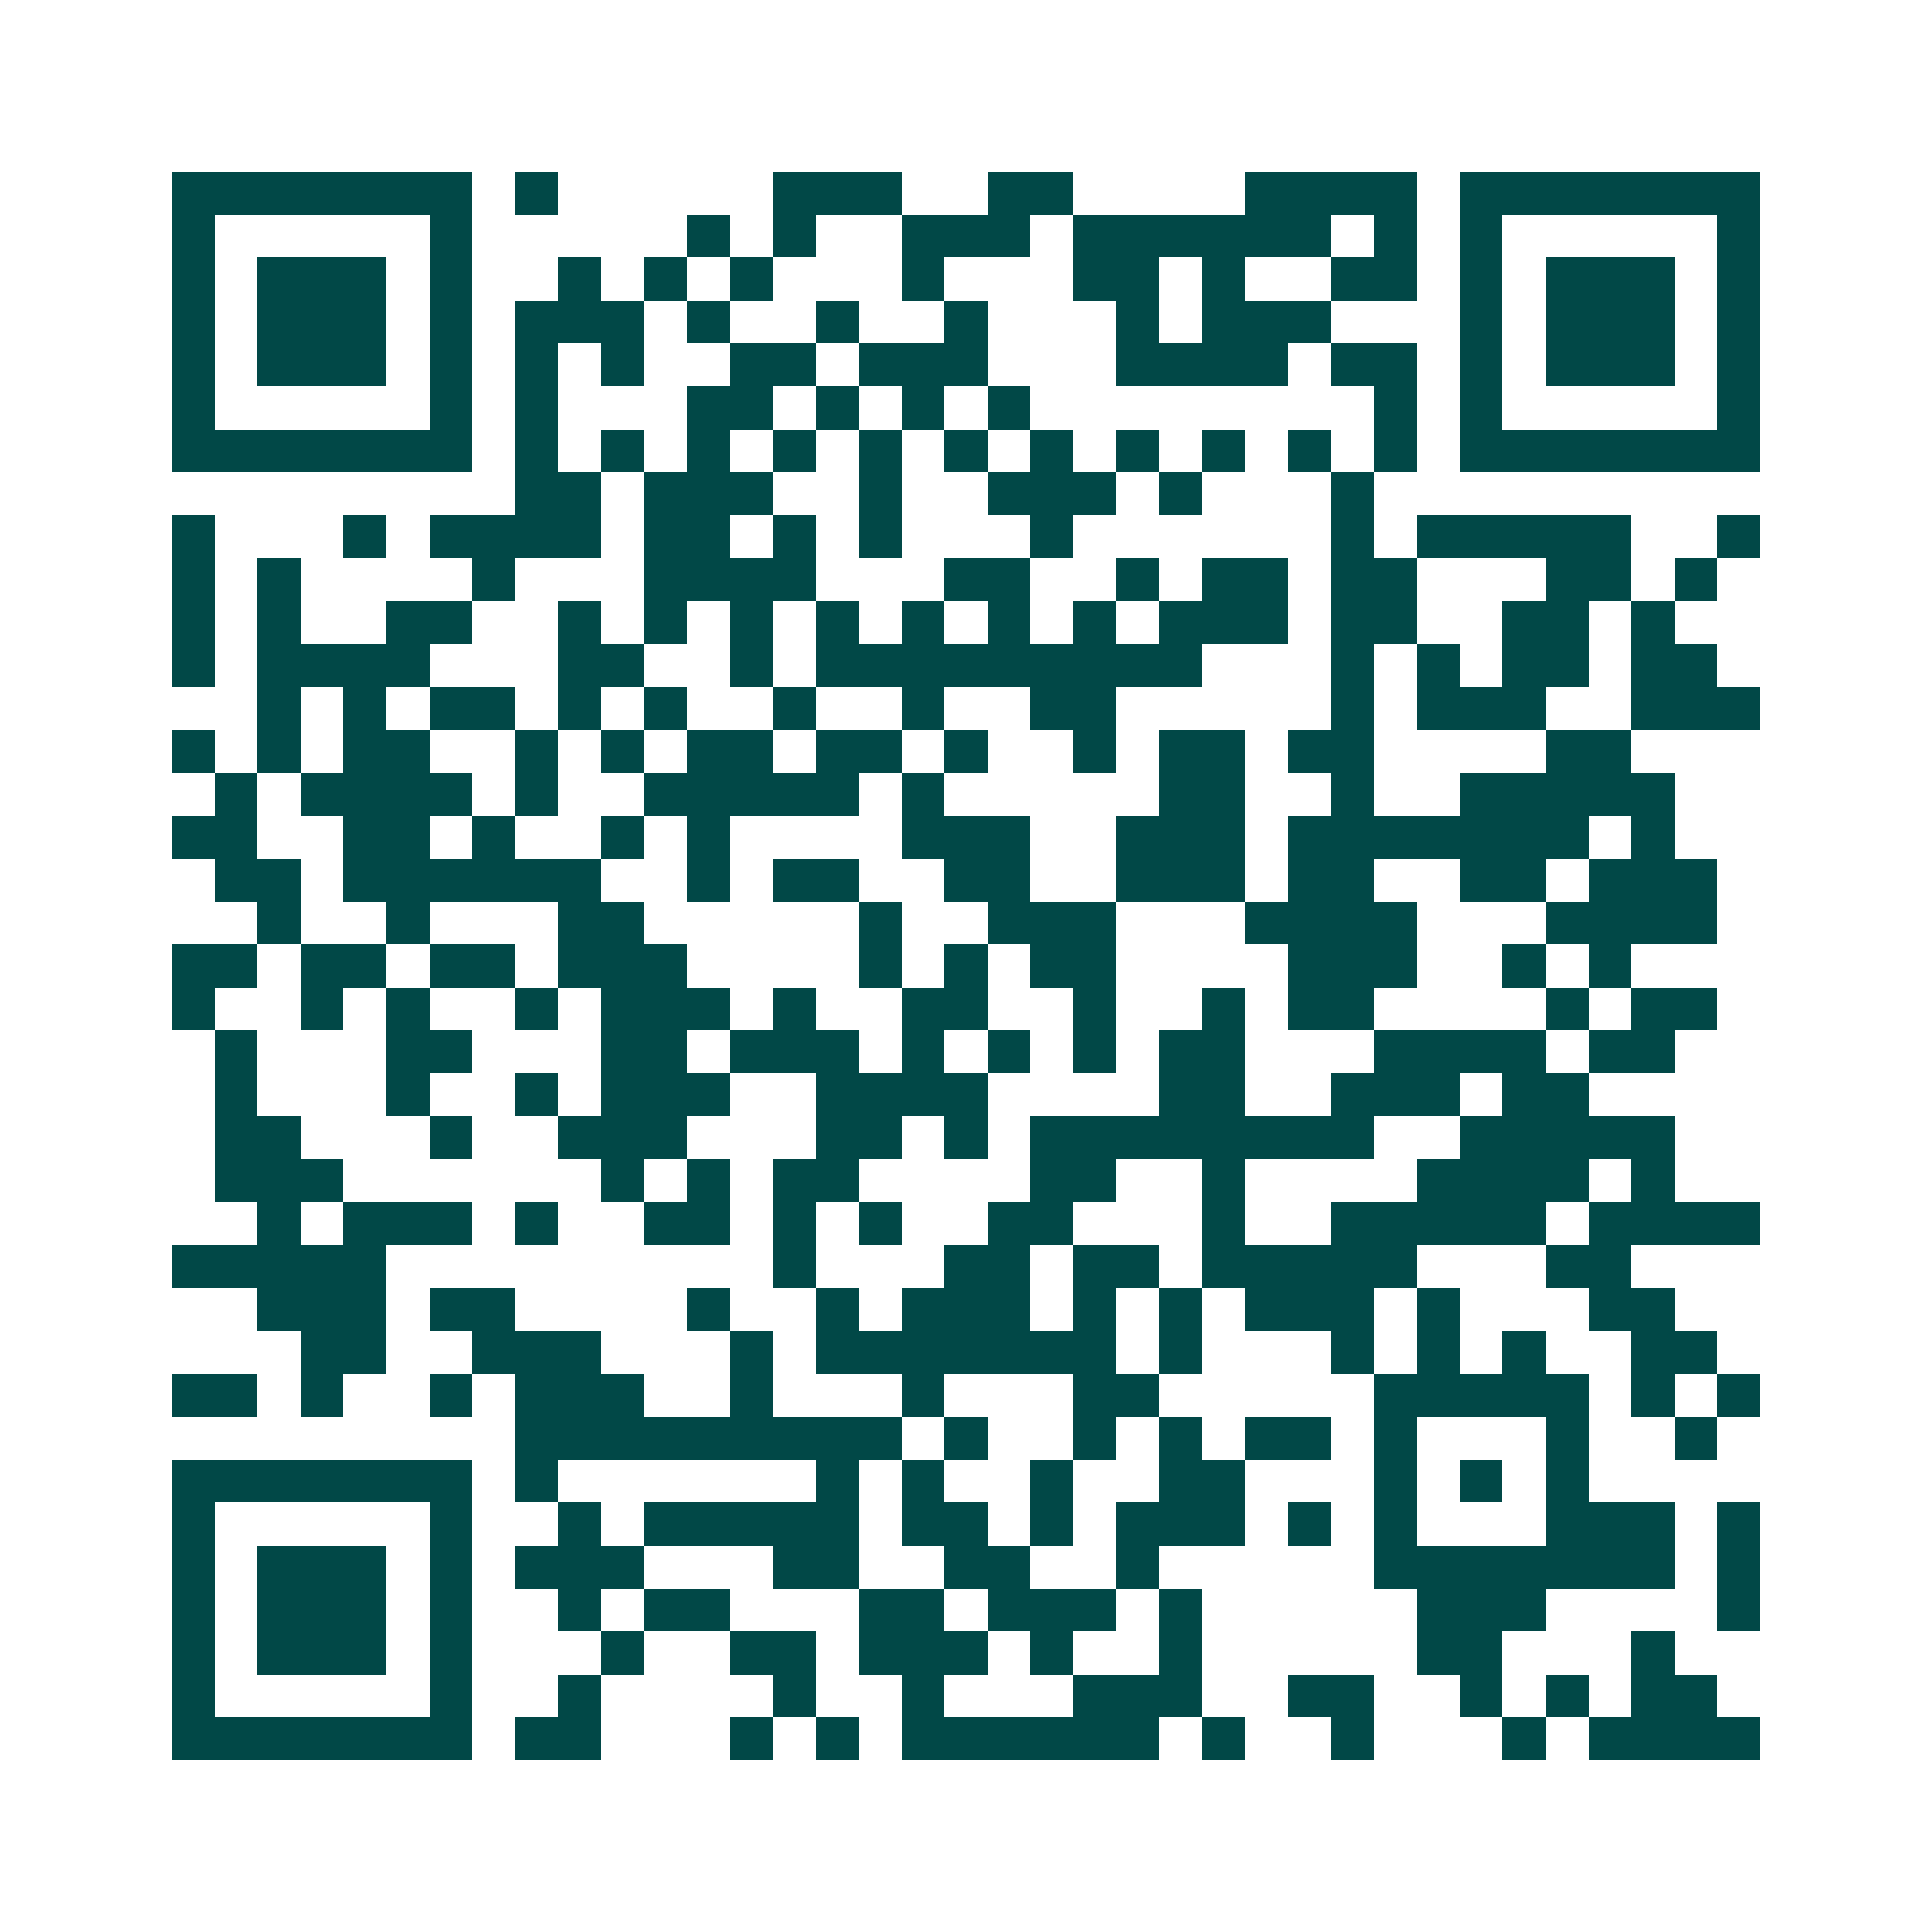 <svg xmlns="http://www.w3.org/2000/svg" width="200" height="200" viewBox="0 0 45 45" shape-rendering="crispEdges"><path fill="#ffffff" d="M0 0h45v45H0z"/><path stroke="#014847" d="M4 4.5h7m1 0h1m5 0h3m2 0h2m4 0h4m1 0h7M4 5.5h1m5 0h1m5 0h1m1 0h1m2 0h3m1 0h6m1 0h1m1 0h1m5 0h1M4 6.5h1m1 0h3m1 0h1m2 0h1m1 0h1m1 0h1m3 0h1m3 0h2m1 0h1m2 0h2m1 0h1m1 0h3m1 0h1M4 7.5h1m1 0h3m1 0h1m1 0h3m1 0h1m2 0h1m2 0h1m3 0h1m1 0h3m3 0h1m1 0h3m1 0h1M4 8.5h1m1 0h3m1 0h1m1 0h1m1 0h1m2 0h2m1 0h3m3 0h4m1 0h2m1 0h1m1 0h3m1 0h1M4 9.5h1m5 0h1m1 0h1m3 0h2m1 0h1m1 0h1m1 0h1m8 0h1m1 0h1m5 0h1M4 10.5h7m1 0h1m1 0h1m1 0h1m1 0h1m1 0h1m1 0h1m1 0h1m1 0h1m1 0h1m1 0h1m1 0h1m1 0h7M12 11.5h2m1 0h3m2 0h1m2 0h3m1 0h1m3 0h1M4 12.5h1m3 0h1m1 0h4m1 0h2m1 0h1m1 0h1m3 0h1m6 0h1m1 0h5m2 0h1M4 13.5h1m1 0h1m4 0h1m3 0h4m3 0h2m2 0h1m1 0h2m1 0h2m3 0h2m1 0h1M4 14.5h1m1 0h1m2 0h2m2 0h1m1 0h1m1 0h1m1 0h1m1 0h1m1 0h1m1 0h1m1 0h3m1 0h2m2 0h2m1 0h1M4 15.5h1m1 0h4m3 0h2m2 0h1m1 0h9m3 0h1m1 0h1m1 0h2m1 0h2M6 16.5h1m1 0h1m1 0h2m1 0h1m1 0h1m2 0h1m2 0h1m2 0h2m5 0h1m1 0h3m2 0h3M4 17.5h1m1 0h1m1 0h2m2 0h1m1 0h1m1 0h2m1 0h2m1 0h1m2 0h1m1 0h2m1 0h2m4 0h2M5 18.5h1m1 0h4m1 0h1m2 0h5m1 0h1m5 0h2m2 0h1m2 0h5M4 19.5h2m2 0h2m1 0h1m2 0h1m1 0h1m4 0h3m2 0h3m1 0h7m1 0h1M5 20.5h2m1 0h6m2 0h1m1 0h2m2 0h2m2 0h3m1 0h2m2 0h2m1 0h3M6 21.5h1m2 0h1m3 0h2m5 0h1m2 0h3m3 0h4m3 0h4M4 22.5h2m1 0h2m1 0h2m1 0h3m4 0h1m1 0h1m1 0h2m4 0h3m2 0h1m1 0h1M4 23.5h1m2 0h1m1 0h1m2 0h1m1 0h3m1 0h1m2 0h2m2 0h1m2 0h1m1 0h2m4 0h1m1 0h2M5 24.5h1m3 0h2m3 0h2m1 0h3m1 0h1m1 0h1m1 0h1m1 0h2m3 0h4m1 0h2M5 25.5h1m3 0h1m2 0h1m1 0h3m2 0h4m4 0h2m2 0h3m1 0h2M5 26.5h2m3 0h1m2 0h3m3 0h2m1 0h1m1 0h8m2 0h5M5 27.5h3m6 0h1m1 0h1m1 0h2m4 0h2m2 0h1m4 0h4m1 0h1M6 28.5h1m1 0h3m1 0h1m2 0h2m1 0h1m1 0h1m2 0h2m3 0h1m2 0h5m1 0h4M4 29.5h5m9 0h1m3 0h2m1 0h2m1 0h5m3 0h2M6 30.5h3m1 0h2m4 0h1m2 0h1m1 0h3m1 0h1m1 0h1m1 0h3m1 0h1m3 0h2M7 31.5h2m2 0h3m3 0h1m1 0h7m1 0h1m3 0h1m1 0h1m1 0h1m2 0h2M4 32.5h2m1 0h1m2 0h1m1 0h3m2 0h1m3 0h1m3 0h2m5 0h5m1 0h1m1 0h1M12 33.5h9m1 0h1m2 0h1m1 0h1m1 0h2m1 0h1m3 0h1m2 0h1M4 34.5h7m1 0h1m6 0h1m1 0h1m2 0h1m2 0h2m3 0h1m1 0h1m1 0h1M4 35.5h1m5 0h1m2 0h1m1 0h5m1 0h2m1 0h1m1 0h3m1 0h1m1 0h1m3 0h3m1 0h1M4 36.5h1m1 0h3m1 0h1m1 0h3m3 0h2m2 0h2m2 0h1m5 0h7m1 0h1M4 37.5h1m1 0h3m1 0h1m2 0h1m1 0h2m3 0h2m1 0h3m1 0h1m5 0h3m4 0h1M4 38.5h1m1 0h3m1 0h1m3 0h1m2 0h2m1 0h3m1 0h1m2 0h1m5 0h2m3 0h1M4 39.5h1m5 0h1m2 0h1m4 0h1m2 0h1m3 0h3m2 0h2m2 0h1m1 0h1m1 0h2M4 40.5h7m1 0h2m3 0h1m1 0h1m1 0h6m1 0h1m2 0h1m3 0h1m1 0h4"/></svg>
